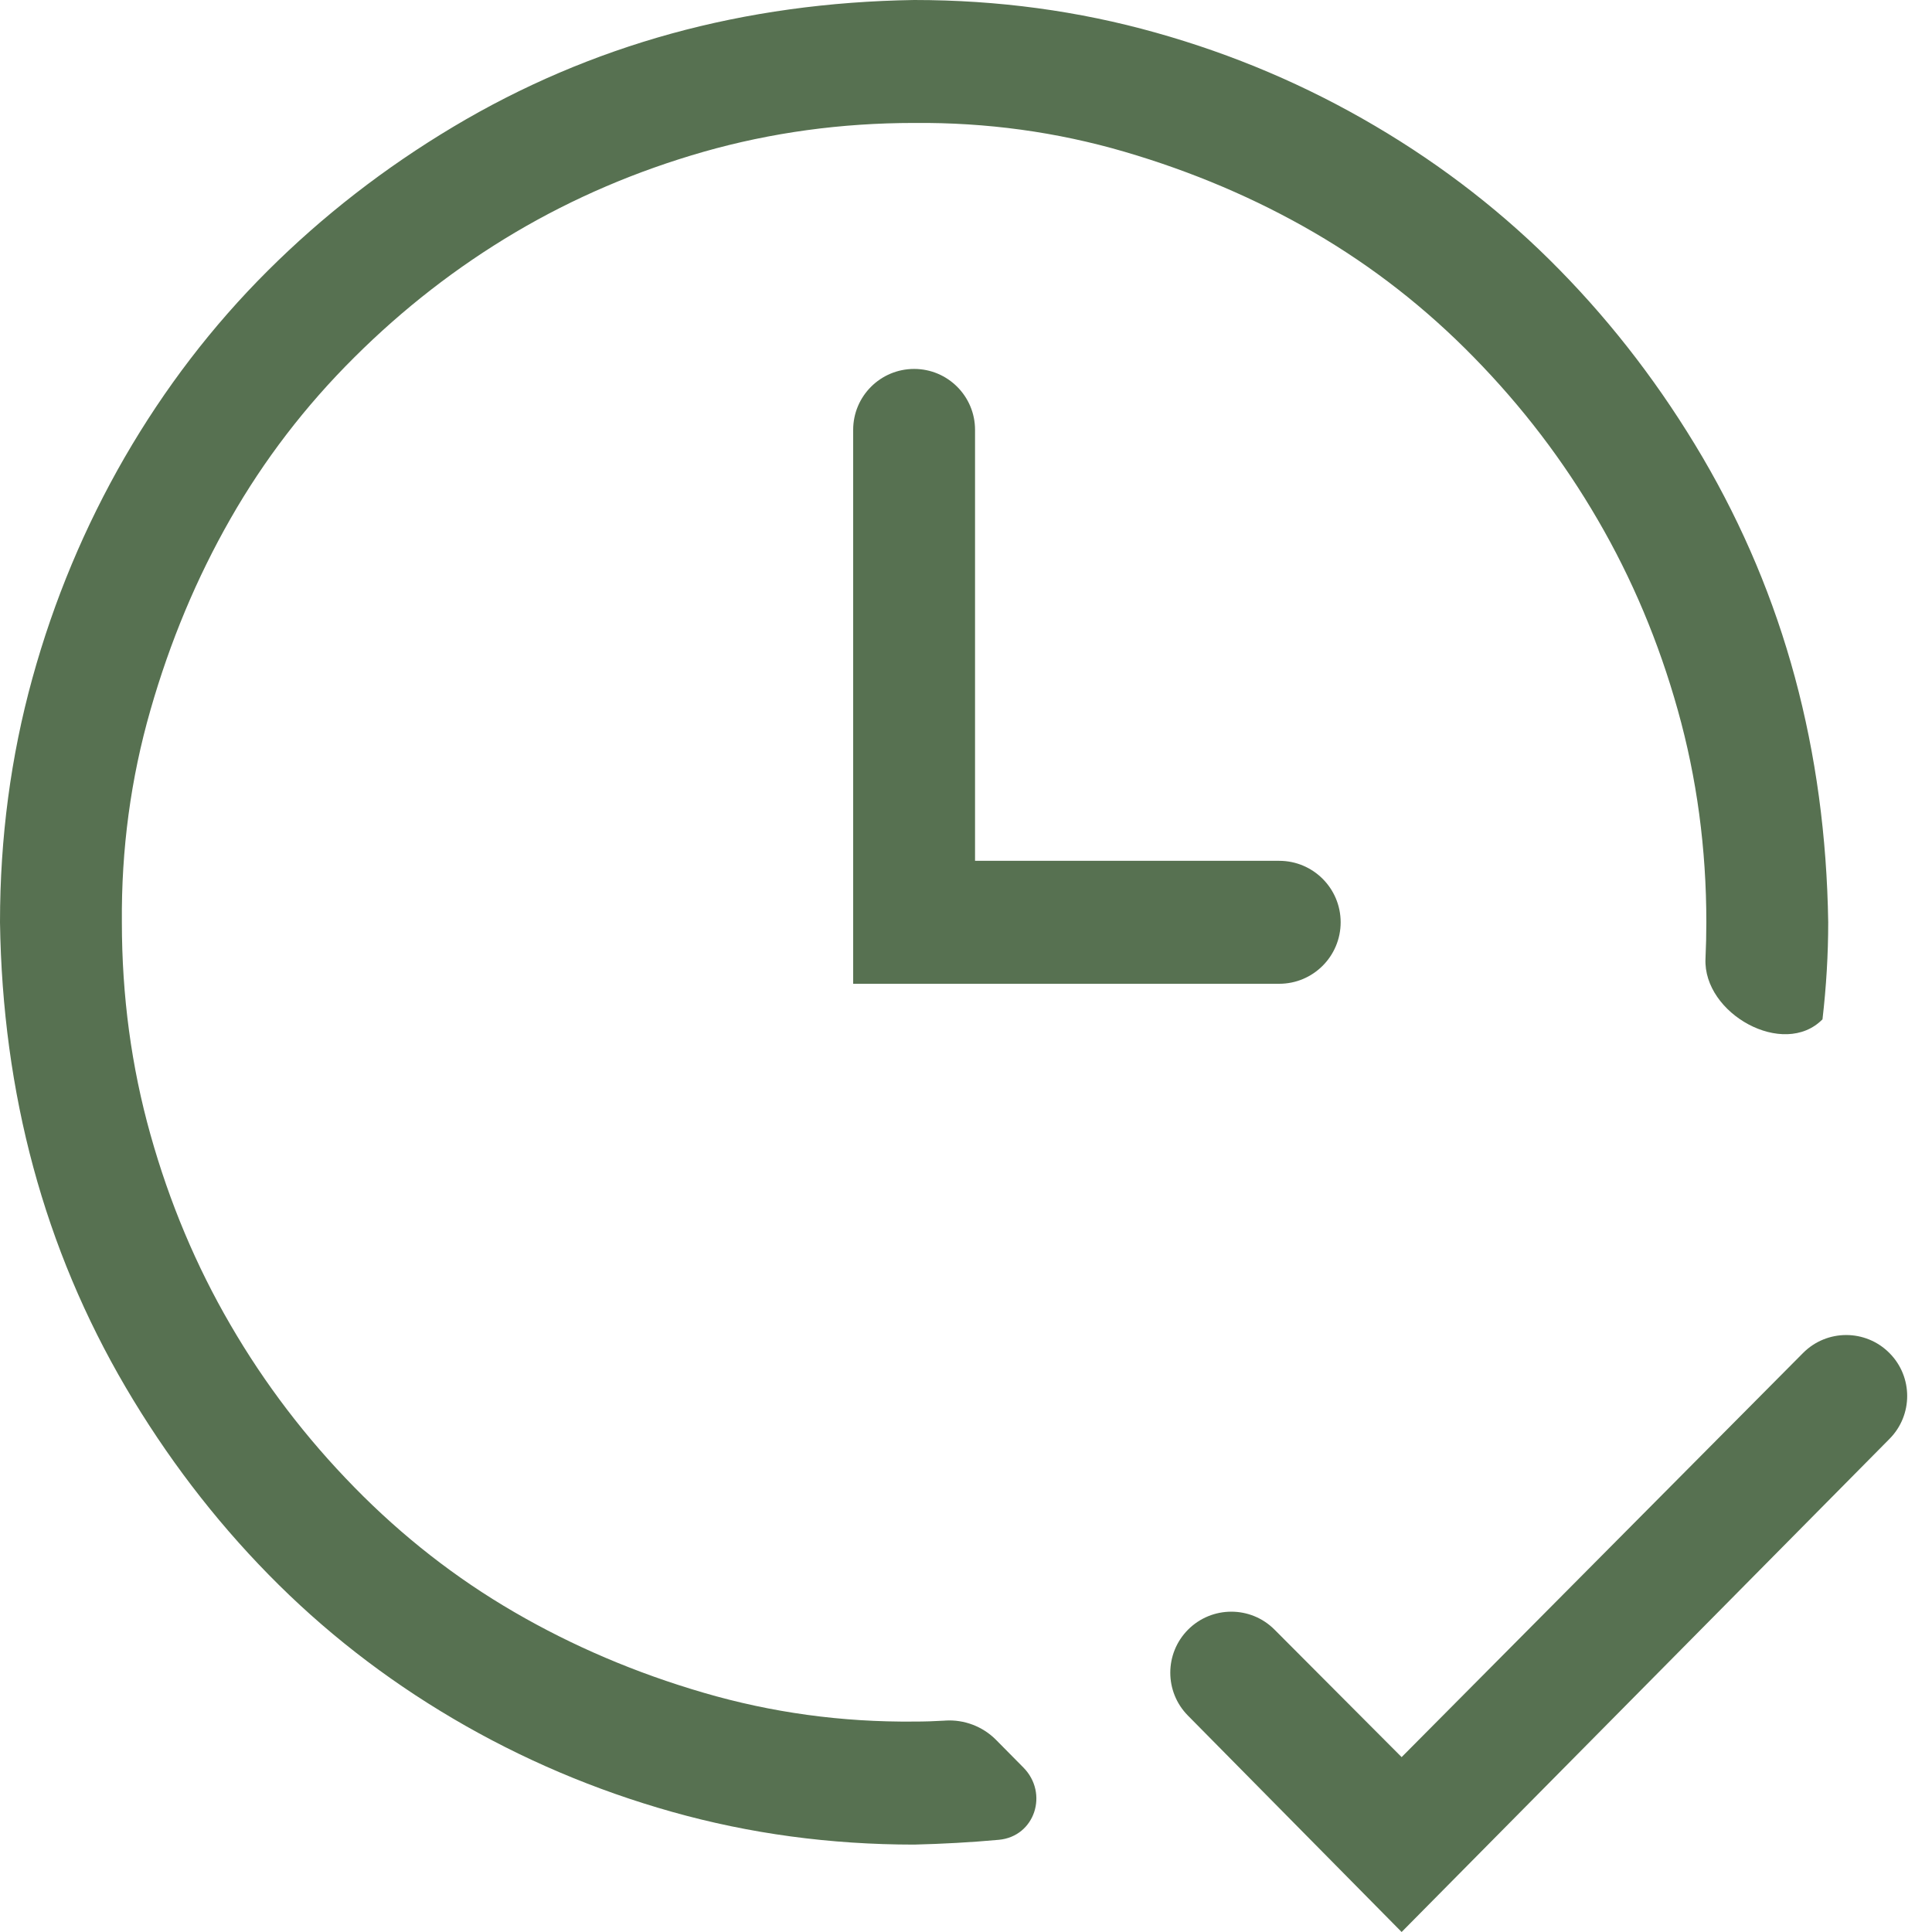 <?xml version="1.0" encoding="UTF-8"?> <svg xmlns="http://www.w3.org/2000/svg" width="25" height="25" viewBox="0 0 25 25" fill="none"> <path d="M24.45 17.509C24.755 17.816 24.755 18.311 24.451 18.618L18.137 25L15.371 22.199C15.067 21.891 15.068 21.396 15.372 21.089C15.681 20.778 16.183 20.777 16.492 21.087L18.137 22.737L23.331 17.508C23.64 17.197 24.142 17.198 24.45 17.509ZM11.829 4.774C12.264 4.774 12.617 5.127 12.617 5.562V11.139H16.553C16.992 11.139 17.348 11.495 17.348 11.934C17.348 12.374 16.992 12.73 16.553 12.73H11.04V5.562C11.04 5.127 11.393 4.774 11.829 4.774ZM11.829 22.277C11.96 22.277 12.091 22.273 12.223 22.265C12.226 22.265 12.23 22.265 12.233 22.264C12.477 22.249 12.716 22.34 12.888 22.513L13.242 22.871C13.572 23.204 13.392 23.764 12.925 23.807C12.564 23.84 12.198 23.86 11.829 23.869C10.744 23.869 9.701 23.728 8.699 23.446C7.697 23.164 6.752 22.762 5.865 22.24C4.978 21.718 4.181 21.096 3.475 20.375C2.768 19.654 2.152 18.846 1.626 17.951C1.101 17.056 0.702 16.107 0.431 15.104C0.16 14.102 0.016 13.045 0 11.934C0 10.84 0.14 9.788 0.419 8.777C0.698 7.766 1.097 6.813 1.614 5.917C2.132 5.022 2.748 4.218 3.462 3.506C4.177 2.793 4.978 2.171 5.865 1.641C6.752 1.111 7.693 0.709 8.687 0.435C9.68 0.162 10.728 0.017 11.829 0C12.913 0 13.956 0.141 14.958 0.423C15.96 0.704 16.905 1.106 17.792 1.629C18.679 2.151 19.476 2.772 20.182 3.493C20.889 4.214 21.505 5.022 22.031 5.917C22.556 6.813 22.955 7.761 23.226 8.764C23.497 9.767 23.64 10.824 23.657 11.934C23.657 12.349 23.632 12.767 23.583 13.19C23.082 13.699 22.036 13.118 22.069 12.405C22.076 12.248 22.08 12.091 22.08 11.934C22.08 10.981 21.957 10.066 21.71 9.187C21.464 8.308 21.119 7.488 20.675 6.726C20.232 5.963 19.698 5.263 19.073 4.625C18.449 3.986 17.759 3.448 17.003 3.008C16.248 2.569 15.43 2.221 14.552 1.964C13.673 1.707 12.765 1.583 11.829 1.591C10.884 1.591 9.976 1.716 9.105 1.964C8.235 2.213 7.422 2.561 6.666 3.008C5.91 3.456 5.216 3.995 4.584 4.625C3.951 5.254 3.417 5.951 2.982 6.713C2.546 7.476 2.201 8.3 1.947 9.187C1.692 10.074 1.569 10.99 1.577 11.934C1.577 12.887 1.7 13.803 1.947 14.682C2.193 15.56 2.538 16.381 2.982 17.143C3.425 17.906 3.959 18.606 4.584 19.244C5.208 19.882 5.898 20.421 6.654 20.86C7.409 21.299 8.227 21.648 9.105 21.904C9.984 22.161 10.892 22.286 11.829 22.277Z" fill="#577151"></path> </svg> 